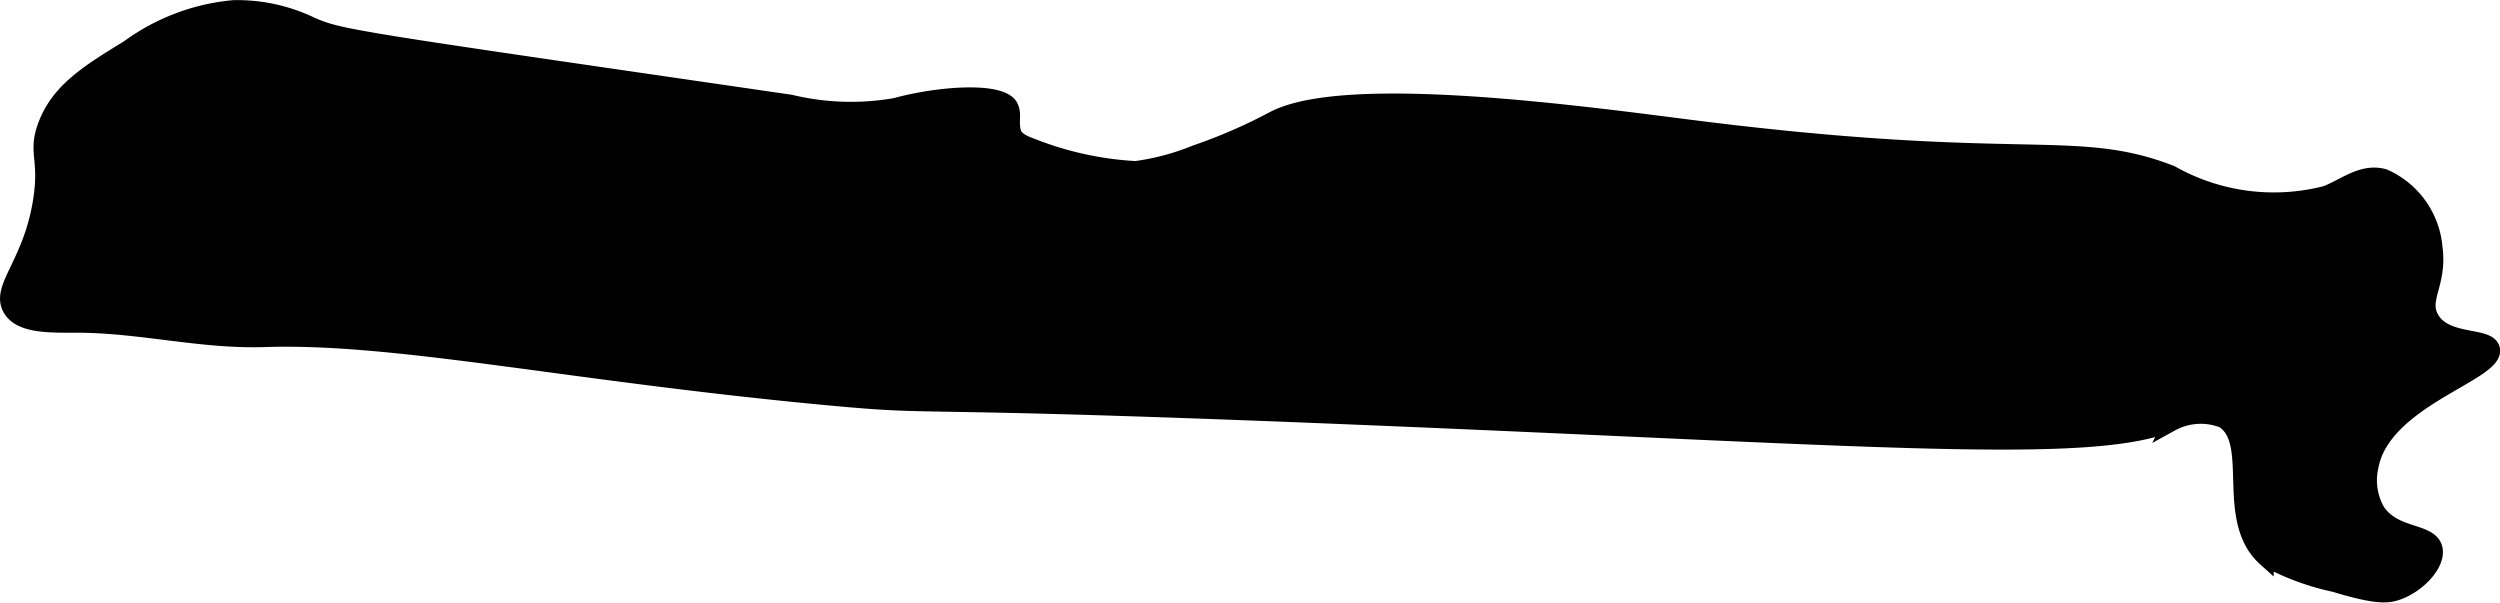 <?xml version="1.0" encoding="UTF-8"?>
<svg xmlns="http://www.w3.org/2000/svg"
     version="1.1"
     width="8.165mm"
     height="1.968mm"
     viewBox="0 0 23.145 5.578">
   <defs>
      <style type="text/css"><![CDATA[
      .a {
        stroke: #000;
        stroke-miterlimit: 10;
        stroke-width: 0.15px;
      }
    ]]></style>
   </defs>
   <path class="a"
         d="M2.881.232A1.584,1.584,0,0,0,2.162.076,1.946,1.946,0,0,0,1.189.445c-.367.225-.641.392-.763.715-.096.255.017.303-.045.697-.092.587-.393.805-.281,1,.09.157.364.148.613.148.579-0,1.153.152,1.731.133,1.224-.041,2.81.314,5.22.539,1.135.106.476-.002,4.905.18,4.781.196,6.769.371,7.531.062a.57.57,0,0,1,.481-.032c.327.2-.006.924.394,1.282a2.362,2.362,0,0,0,.64.237c.378.115.487.107.578.075.196-.068.38-.269.344-.406-.044-.164-.372-.103-.531-.344a.571.571,0,0,1-.062-.406c.109-.631,1.18-.873,1.125-1.094-.033-.134-.426-.046-.562-.281-.105-.181.076-.323.031-.656a.787.787,0,0,0-.469-.656c-.195-.051-.339.076-.531.156a1.934,1.934,0,0,1-1.438-.188c-.889-.346-1.373-.037-4.376-.413-.982-.123-3.262-.448-3.937-.087a4.892,4.892,0,0,1-.719.312,2.265,2.265,0,0,1-.554.148,3.07,3.07,0,0,1-.985-.22c-.063-.023-.132-.057-.15-.121-.028-.104.008-.164-.027-.236C9.338.96,9.274.863,8.85.888a2.927,2.927,0,0,0-.562.094A2.391,2.391,0,0,1,7.318.951C3.257.36,3.152.351,2.881.232Z"/>
</svg>
